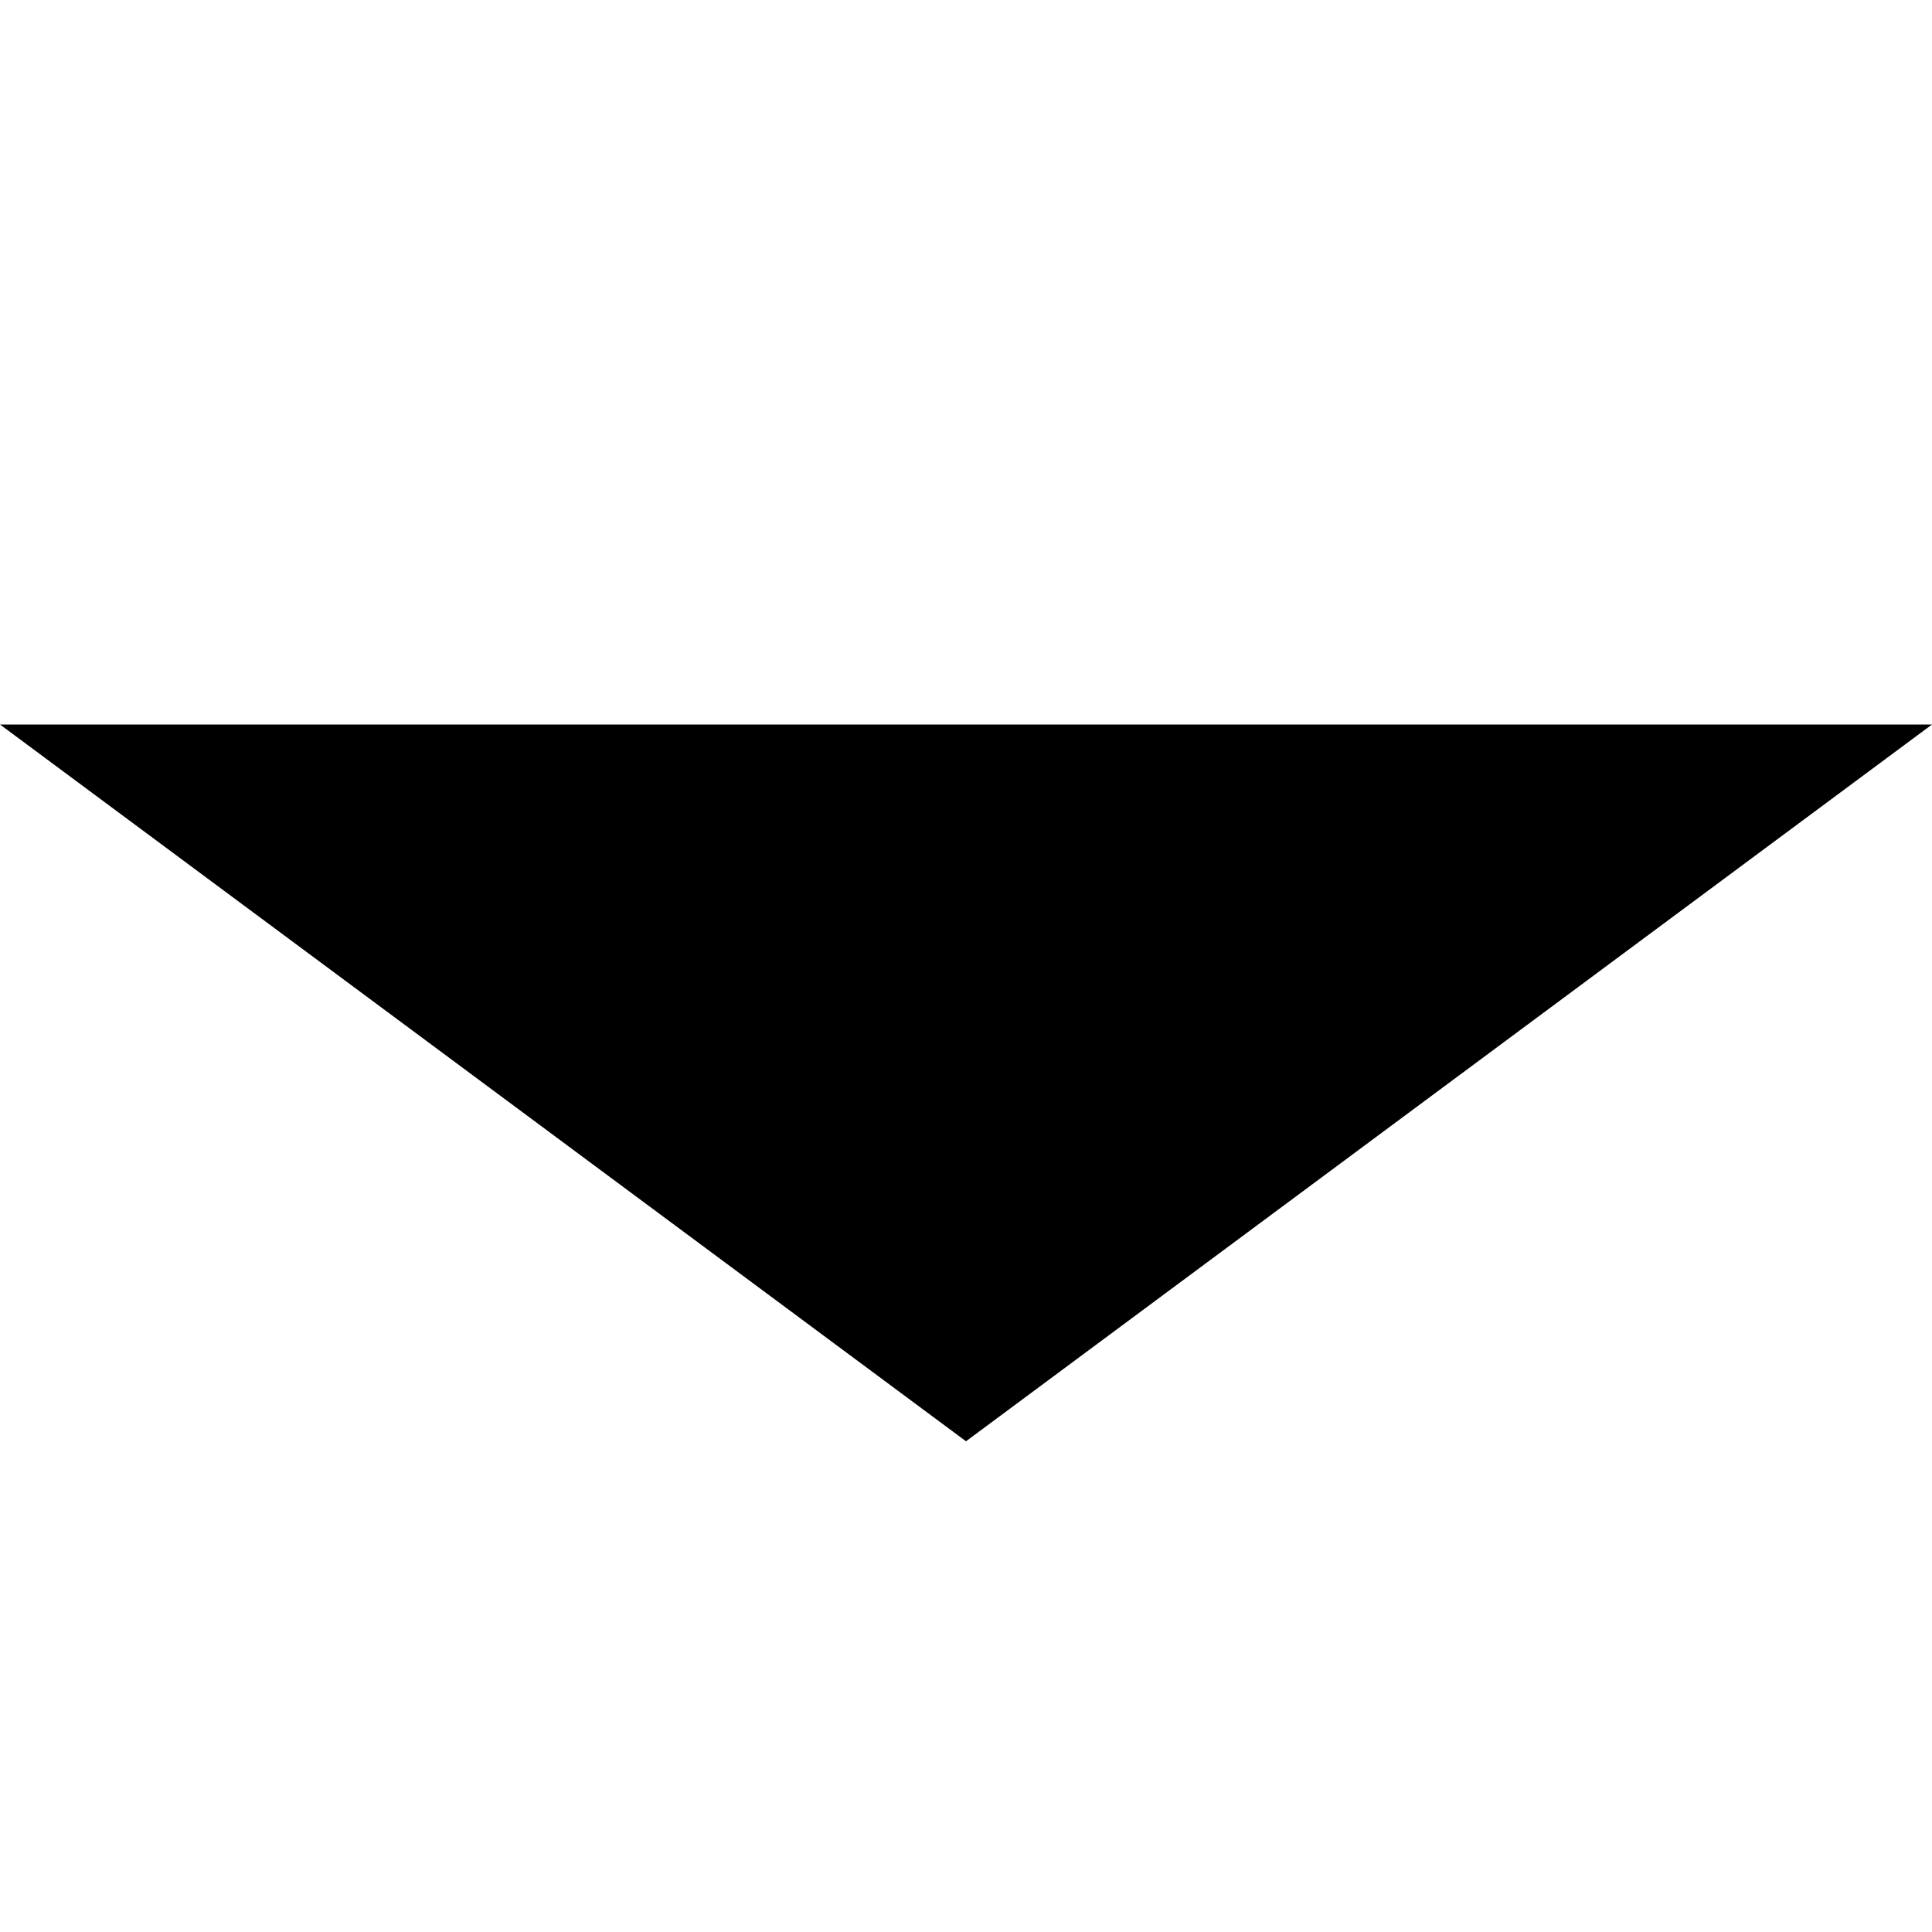 <?xml version="1.0" encoding="UTF-8"?>
<svg width="24px" height="24px" viewBox="0 0 24 24" version="1.1" xmlns="http://www.w3.org/2000/svg" xmlns:xlink="http://www.w3.org/1999/xlink">
    <g id="Page-1" stroke="none" stroke-width="1">
        <g id="Artboard" transform="translate(-463, -44)">
            <g id="Group-12" transform="translate(463, 44)">
                <g id="Group-12348" transform="translate(0, 9)">
                    <polyline id="chevron-down_copy" points="0 0 12 8.904 24 0"></polyline>
                </g>
            </g>
        </g>
    </g>
</svg>
